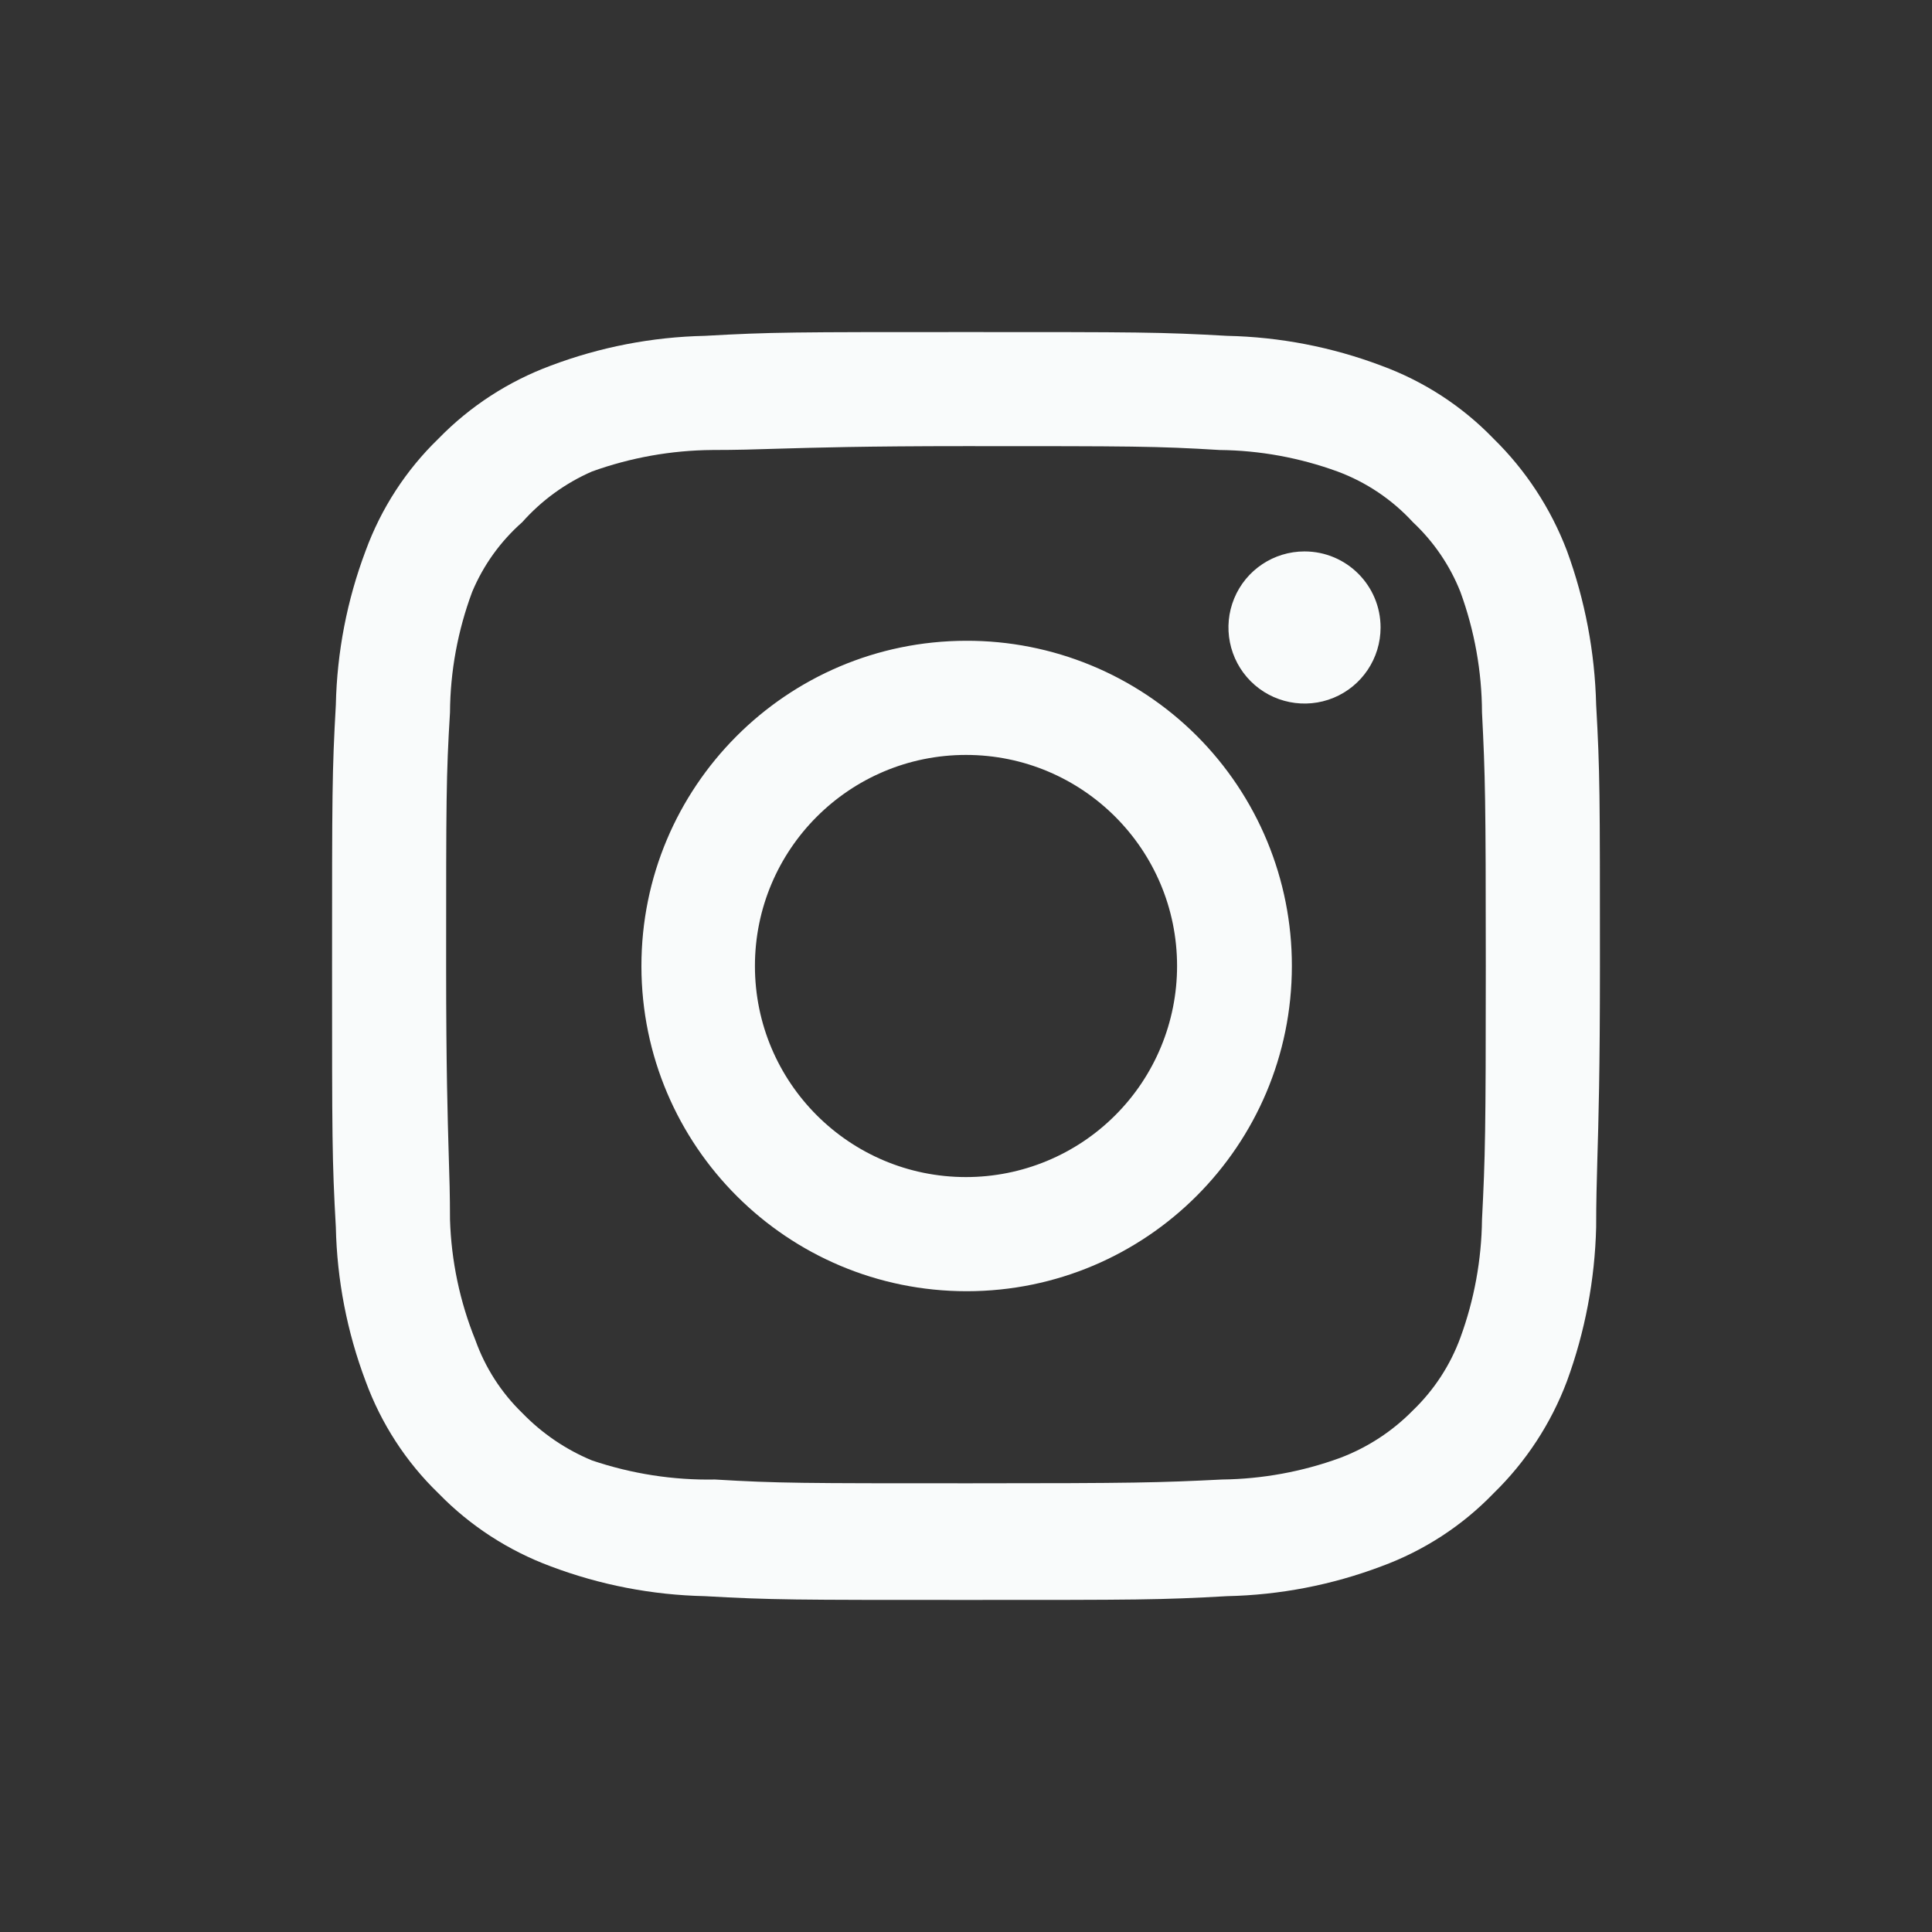 <svg width="24" height="24" viewBox="0 0 24 24" fill="none" xmlns="http://www.w3.org/2000/svg">
<rect x="0" y="0" width="24" height="24" fill="#333333" stroke="none"/>
<path fill-rule="evenodd" clip-rule="evenodd" d="M19.828 8.755C19.812 8.102 19.69 7.456 19.465 6.842C19.265 6.317 18.954 5.841 18.552 5.448C18.162 5.044 17.685 4.735 17.158 4.542C16.546 4.311 15.899 4.186 15.245 4.172C14.41 4.125 14.142 4.125 12 4.125C9.858 4.125 9.59 4.125 8.755 4.172C8.101 4.186 7.454 4.311 6.842 4.542C6.316 4.737 5.839 5.046 5.448 5.448C5.044 5.838 4.735 6.315 4.542 6.842C4.311 7.454 4.186 8.101 4.172 8.755C4.125 9.59 4.125 9.858 4.125 12C4.125 14.142 4.125 14.41 4.172 15.245C4.186 15.899 4.311 16.546 4.542 17.158C4.735 17.685 5.044 18.162 5.448 18.552C5.839 18.954 6.316 19.263 6.842 19.458C7.454 19.689 8.101 19.814 8.755 19.828C9.59 19.875 9.858 19.875 12 19.875C14.142 19.875 14.41 19.875 15.245 19.828C15.899 19.814 16.546 19.689 17.158 19.458C17.685 19.265 18.162 18.956 18.552 18.552C18.955 18.16 19.267 17.684 19.465 17.158C19.69 16.544 19.812 15.898 19.828 15.245C19.828 14.924 19.835 14.687 19.843 14.395C19.857 13.927 19.875 13.319 19.875 12C19.875 9.858 19.875 9.59 19.828 8.755ZM16.205 6.85C15.823 6.85 15.478 7.08 15.332 7.433C15.186 7.786 15.267 8.193 15.537 8.463C15.807 8.733 16.214 8.814 16.567 8.668C16.92 8.522 17.15 8.177 17.15 7.795C17.15 7.273 16.727 6.85 16.205 6.85ZM18.142 16.615C18.314 16.145 18.404 15.65 18.41 15.15C18.45 14.363 18.457 14.071 18.457 12C18.457 9.929 18.45 9.637 18.41 8.85C18.408 8.34 18.317 7.833 18.142 7.354C18.012 7.025 17.81 6.729 17.552 6.487C17.294 6.206 16.973 5.99 16.615 5.857C16.145 5.686 15.65 5.595 15.15 5.59C14.363 5.542 14.071 5.542 12 5.542C10.719 5.542 10.119 5.561 9.661 5.574C9.379 5.583 9.15 5.59 8.85 5.59C8.34 5.594 7.834 5.684 7.354 5.857C7.022 6.002 6.727 6.217 6.487 6.487C6.217 6.725 6.004 7.021 5.865 7.354C5.687 7.832 5.593 8.339 5.59 8.85C5.542 9.637 5.542 9.929 5.542 12C5.542 13.281 5.561 13.881 5.574 14.339C5.583 14.621 5.59 14.85 5.59 15.15C5.606 15.663 5.712 16.17 5.905 16.646C6.027 16.989 6.226 17.299 6.487 17.552C6.733 17.806 7.028 18.007 7.354 18.142C7.846 18.308 8.362 18.389 8.881 18.379C9.669 18.426 9.96 18.426 12.031 18.426C14.103 18.426 14.394 18.418 15.181 18.379C15.681 18.373 16.177 18.282 16.646 18.111C16.987 17.982 17.296 17.781 17.552 17.52C17.815 17.267 18.017 16.957 18.142 16.615ZM12 7.96C9.77 7.964 7.965 9.775 7.968 12.005C7.971 14.235 9.78 16.041 12.011 16.04C14.241 16.038 16.048 14.23 16.048 12C16.05 10.927 15.624 9.897 14.864 9.138C14.104 8.38 13.073 7.956 12 7.96ZM9.378 12C9.378 13.448 10.552 14.622 12 14.622C12.695 14.622 13.363 14.346 13.854 13.854C14.346 13.363 14.622 12.695 14.622 12C14.622 10.552 13.448 9.378 12 9.378C10.552 9.378 9.378 10.552 9.378 12Z" fill="#F9FBFB"/>
</svg>
